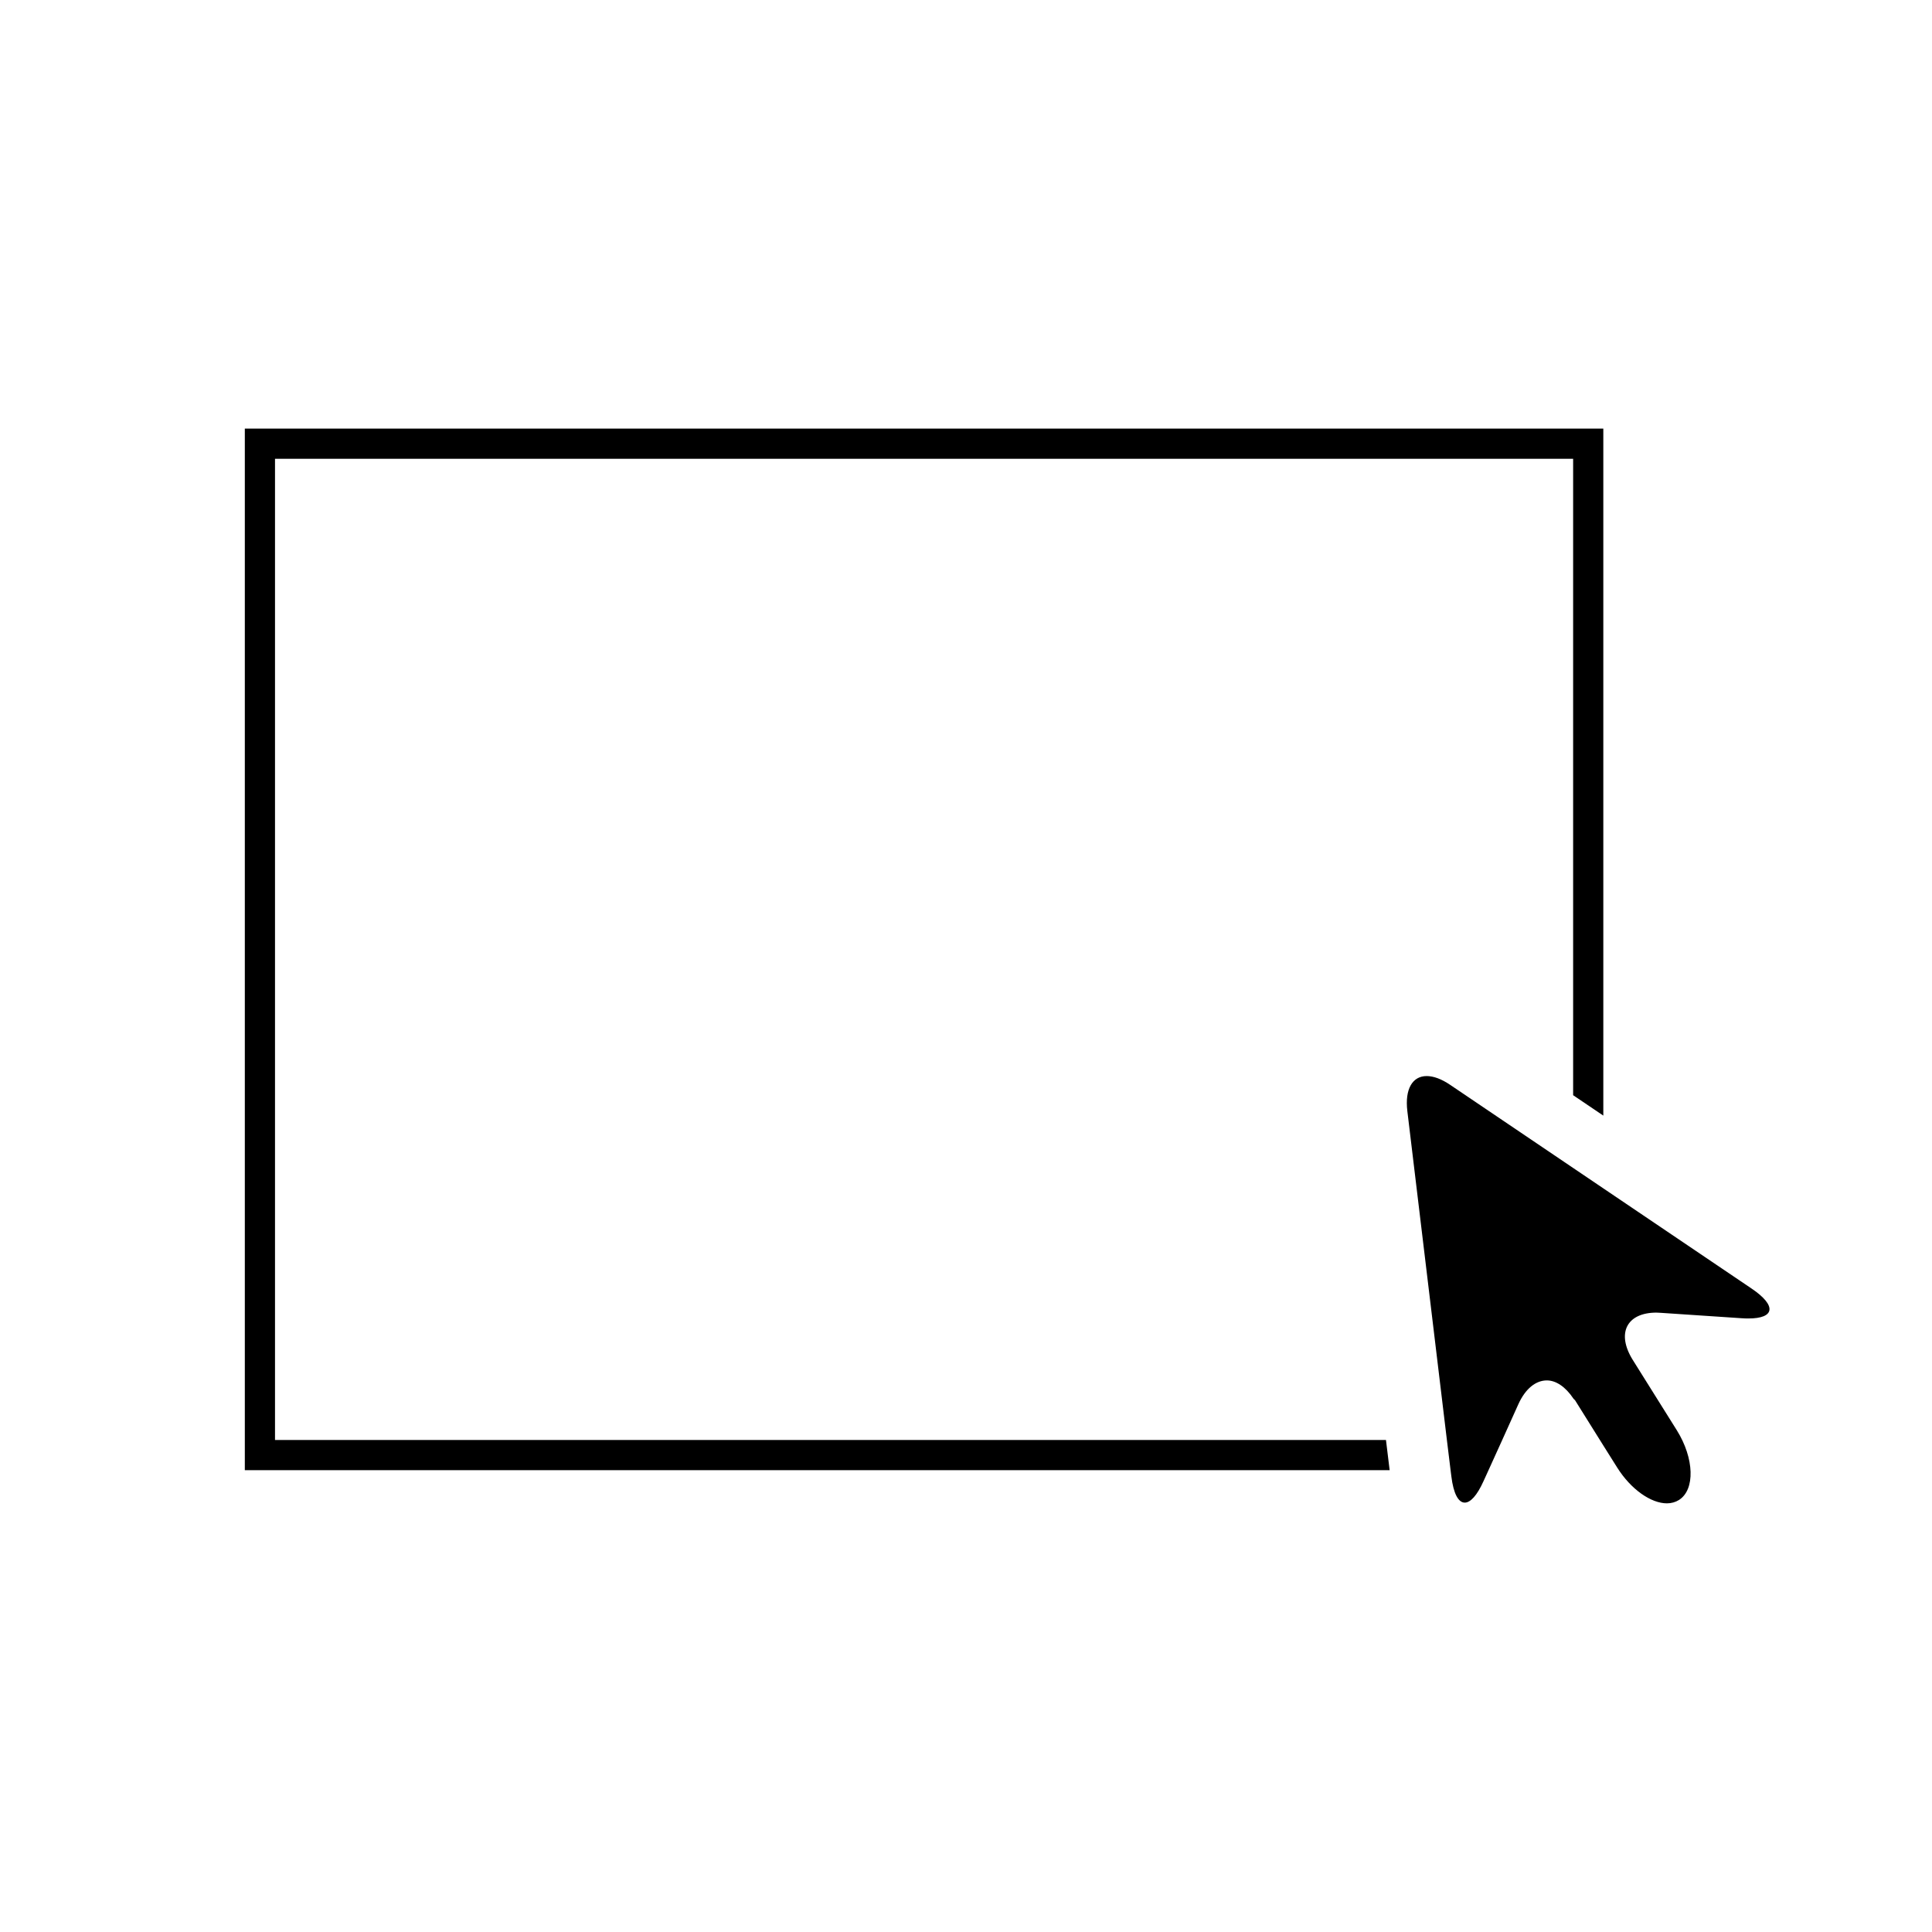 <?xml version="1.0" encoding="utf-8"?>
<!-- Generator: Adobe Illustrator 16.0.0, SVG Export Plug-In . SVG Version: 6.00 Build 0)  -->
<!DOCTYPE svg PUBLIC "-//W3C//DTD SVG 1.1//EN" "http://www.w3.org/Graphics/SVG/1.1/DTD/svg11.dtd">
<svg version="1.1" id="图层_1" xmlns="http://www.w3.org/2000/svg" xmlns:xlink="http://www.w3.org/1999/xlink" x="0px" y="0px"
	 width="32px" height="32px" viewBox="0 0 32 32" enable-background="new 0 0 32 32" xml:space="preserve">
<g>
	<polygon points="4.555,23.851 4.555,7.599 26.056,7.599 26.056,18.14 26.556,18.478 26.556,7.099 4.055,7.099 4.055,24.351 
		23.017,24.351 22.956,23.851 	"/>
	<path d="M29.011,21.342l-2.455-1.659l-0.5-0.338l-2.036-1.376c-0.146-0.099-0.278-0.146-0.39-0.146c-0.231,0-0.364,0.209-0.32,0.58
		l0.655,5.447l0.061,0.5l0.013,0.103c0.035,0.288,0.117,0.435,0.222,0.435c0.093,0,0.202-0.115,0.31-0.354l0.084-0.184l0.227-0.5
		l0.266-0.59c0.118-0.262,0.291-0.396,0.473-0.396c0.15,0,0.308,0.104,0.439,0.3c0.009,0.014,0.021,0.018,0.03,0.032l0.47,0.752
		l0.225,0.358c0.229,0.365,0.562,0.594,0.824,0.594c0.073,0,0.141-0.019,0.199-0.055c0.271-0.17,0.256-0.69-0.035-1.156
		l-0.729-1.164c-0.276-0.443-0.1-0.784,0.392-0.784c0.024,0,0.052,0.002,0.078,0.004l1.332,0.089c0.04,0.003,0.077,0.004,0.11,0.004
		C29.398,21.839,29.433,21.627,29.011,21.342"/>
</g>
</svg>
